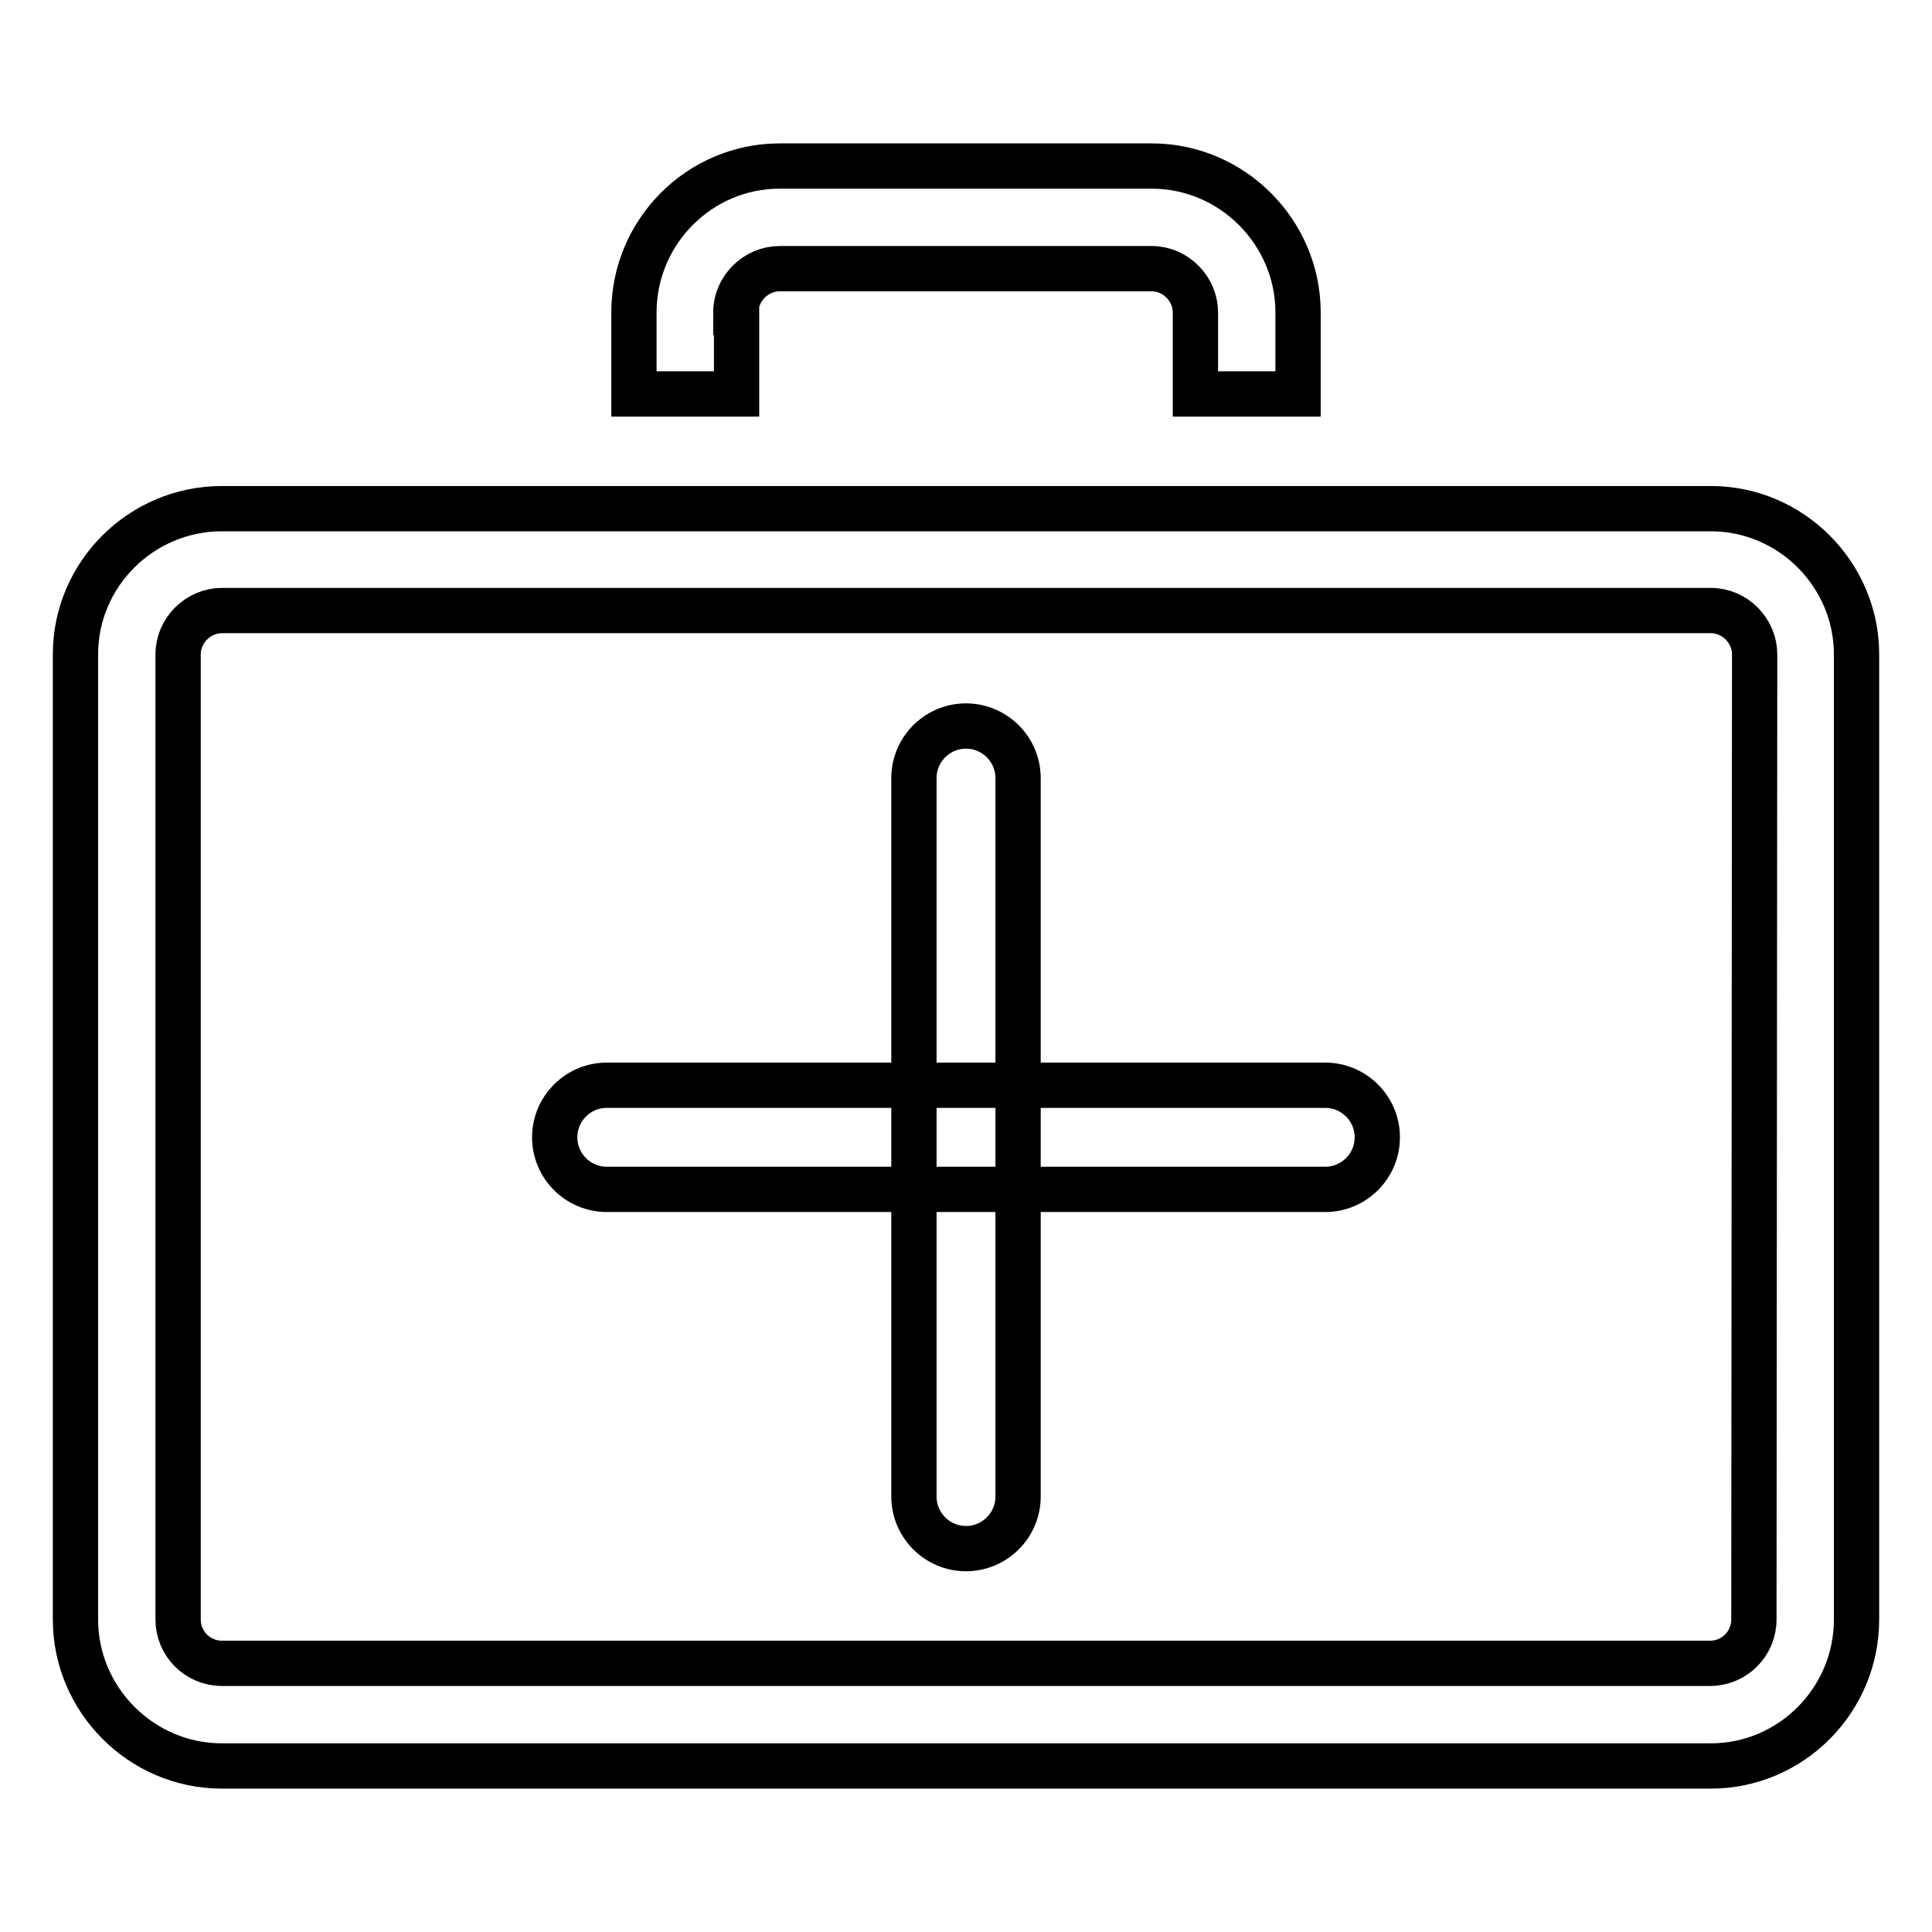 <?xml version="1.0" encoding="utf-8"?>
<!-- Svg Vector Icons : http://www.onlinewebfonts.com/icon -->
<!DOCTYPE svg PUBLIC "-//W3C//DTD SVG 1.1//EN" "http://www.w3.org/Graphics/SVG/1.1/DTD/svg11.dtd">
<svg version="1.1" xmlns="http://www.w3.org/2000/svg" xmlns:xlink="http://www.w3.org/1999/xlink" x="0px" y="0px" viewBox="0 0 256 256" enable-background="new 0 0 256 256" xml:space="preserve">
<g><g><path stroke-width="6" fill-opacity="0" stroke="#000000"  d="M97.5,41.4c0-3.2,2.7-5.8,5.8-5.8h49.3c3.2,0,5.8,2.7,5.8,5.8v10.8H172V41.4c0-10.6-8.7-19.4-19.4-19.4h-49.3C92.7,22,84,30.7,84,41.4v10.8h13.6V41.4z"/><path stroke-width="6" fill-opacity="0" stroke="#000000"  d="M226.7,67.4H29.4C18.7,67.4,10,76.1,10,86.7v127.9c0,10.6,8.7,19.4,19.4,19.4h197.3c10.6,0,19.3-8.7,19.3-19.4V86.7C246,76.1,237.3,67.4,226.7,67.4 M232.4,214.6c0,3.2-2.6,5.8-5.8,5.8H29.4c-3.2,0-5.8-2.6-5.8-5.8V86.7c0-3.2,2.7-5.8,5.8-5.8h197.3c3.2,0,5.8,2.7,5.8,5.8L232.4,214.6L232.4,214.6z"/><path stroke-width="6" fill-opacity="0" stroke="#000000"  d="M175.6,157.6H80.4c-3.8,0-6.9-3.1-6.9-6.9c0-3.8,3.1-6.9,6.9-6.9h95.2c3.8,0,6.9,3.1,6.9,6.9C182.5,154.5,179.4,157.6,175.6,157.6"/><path stroke-width="6" fill-opacity="0" stroke="#000000"  d="M128,205.2c-3.8,0-6.9-3.1-6.9-6.9v-95.2c0-3.8,3.1-6.9,6.9-6.9c3.8,0,6.9,3.1,6.9,6.9v95.2C134.9,202.1,131.8,205.2,128,205.2"/></g></g>
</svg>